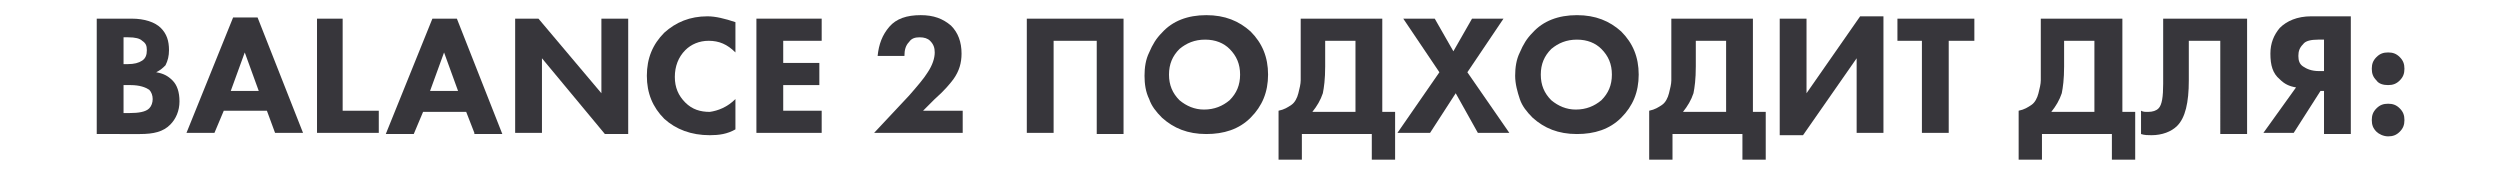 <?xml version="1.0" encoding="UTF-8"?> <!-- Generator: Adobe Illustrator 25.4.1, SVG Export Plug-In . SVG Version: 6.00 Build 0) --> <svg xmlns="http://www.w3.org/2000/svg" xmlns:xlink="http://www.w3.org/1999/xlink" id="Слой_1" x="0px" y="0px" viewBox="0 0 214.5 15" style="enable-background:new 0 0 214.5 15;" xml:space="preserve"> <style type="text/css"> .st0{fill:#37363B;} </style> <g> <path class="st0" d="M8.3,1.6h3c1.1,0,2,0.3,2.5,0.8c0.5,0.5,0.7,1.1,0.7,1.9c0,0.5-0.1,0.9-0.3,1.3C14,5.8,13.8,6,13.4,6.2 c0.6,0.1,1,0.3,1.4,0.7c0.4,0.4,0.6,1,0.6,1.8c0,0.8-0.3,1.5-0.8,2c-0.6,0.6-1.4,0.8-2.6,0.8H8.3V1.6z M10.6,3.3v2.2h0.4 c0.5,0,0.9-0.1,1.2-0.3c0.3-0.2,0.4-0.5,0.4-0.9c0-0.4-0.1-0.6-0.4-0.8c-0.2-0.2-0.6-0.3-1.2-0.3H10.6z M10.6,7.3v2.4h0.5 c0.8,0,1.4-0.1,1.7-0.4c0.2-0.2,0.3-0.5,0.3-0.8c0-0.3-0.1-0.6-0.3-0.8c-0.3-0.2-0.8-0.4-1.6-0.4H10.6z"></path> <path class="st0" d="M23.6,11.4l-0.7-1.9h-3.7l-0.8,1.9H16l4-9.9h2.1l3.9,9.9H23.6z M19.8,7.8h2.4l-1.2-3.3L19.8,7.8z"></path> <path class="st0" d="M27.1,1.6h2.3v7.9h3.1v1.9h-5.3V1.6z"></path> <path class="st0" d="M40.7,11.4L40,9.6h-3.7l-0.8,1.9h-2.4l4-9.9h2.1l3.9,9.9H40.7z M36.9,7.8h2.4l-1.2-3.3L36.9,7.8z"></path> <path class="st0" d="M46.5,11.4h-2.3V1.6h2l5.4,6.4V1.6h2.3v9.9h-2L46.5,5V11.4z"></path> <path class="st0" d="M63.1,8.5v2.6c-0.7,0.4-1.4,0.5-2.2,0.5c-1.6,0-2.9-0.5-3.9-1.4c-1-1-1.5-2.2-1.5-3.7C55.5,5,56,3.8,57,2.8 c1-0.9,2.2-1.4,3.7-1.4c0.7,0,1.5,0.2,2.4,0.5v2.6c-0.7-0.7-1.4-1-2.3-1c-0.8,0-1.5,0.3-2,0.8c-0.6,0.6-0.9,1.4-0.9,2.3 c0,0.9,0.3,1.6,0.9,2.2c0.6,0.6,1.3,0.8,2.1,0.8C61.6,9.5,62.4,9.2,63.1,8.5z"></path> <path class="st0" d="M70.5,1.6v1.9h-3.3v1.9h3.1v1.9h-3.1v2.2h3.3v1.9h-5.6V1.6H70.5z"></path> <path class="st0" d="M82.6,9.5v1.9H75l3-3.2c0.7-0.8,1.3-1.5,1.6-2C80,5.6,80.2,5,80.2,4.5c0-0.4-0.1-0.7-0.4-1 c-0.2-0.2-0.5-0.3-0.9-0.3c-0.4,0-0.7,0.1-0.9,0.4c-0.3,0.3-0.4,0.7-0.4,1.2h-2.3c0.1-1,0.4-1.8,1-2.5c0.6-0.7,1.5-1,2.7-1 c1.1,0,1.9,0.3,2.6,0.9c0.6,0.6,0.9,1.4,0.9,2.4c0,0.8-0.2,1.5-0.7,2.2c-0.3,0.4-0.8,1-1.6,1.7l-1,1H82.6z"></path> <path class="st0" d="M88.1,1.6h8.3v9.9h-2.3V3.5h-3.7v7.9h-2.3V1.6z"></path> <path class="st0" d="M103.5,1.3c1.6,0,2.8,0.5,3.8,1.4c1,1,1.5,2.2,1.5,3.7c0,1.5-0.5,2.7-1.5,3.7c-1,1-2.3,1.4-3.8,1.4 c-1.6,0-2.8-0.5-3.8-1.4c-0.5-0.5-0.9-1-1.1-1.6c-0.3-0.6-0.4-1.3-0.4-2c0-0.7,0.1-1.4,0.4-2c0.3-0.7,0.6-1.2,1.1-1.7 C100.6,1.8,101.9,1.3,103.5,1.3z M103.4,3.4c-0.9,0-1.6,0.3-2.2,0.8c-0.6,0.6-0.9,1.3-0.9,2.2c0,0.9,0.3,1.6,0.9,2.2 c0.6,0.5,1.3,0.8,2.1,0.8c0.9,0,1.6-0.3,2.2-0.8c0.6-0.6,0.9-1.3,0.9-2.2c0-0.9-0.3-1.6-0.9-2.2C105,3.7,104.3,3.4,103.4,3.4z"></path> <path class="st0" d="M111.5,1.6h7.1v8h1.1v4.1h-2v-2.2h-6v2.2h-2V9.5c0.5-0.1,0.8-0.3,1.1-0.5c0.3-0.2,0.5-0.6,0.6-1 c0.1-0.4,0.2-0.8,0.2-1.1c0-0.3,0-0.7,0-1.2V1.6z M113.7,3.5v2.2c0,1.1-0.1,1.8-0.2,2.3c-0.2,0.6-0.5,1.1-0.9,1.6h3.7V3.5H113.7z"></path> <path class="st0" d="M119.9,11.4l3.6-5.2l-3.1-4.6h2.7l1.6,2.8l1.6-2.8h2.7l-3.1,4.6l3.6,5.2h-2.7L124.9,8l-2.2,3.4H119.9z"></path> <path class="st0" d="M135.3,1.3c1.6,0,2.8,0.5,3.8,1.4c1,1,1.5,2.2,1.5,3.7c0,1.5-0.5,2.7-1.5,3.7c-1,1-2.3,1.4-3.8,1.4 c-1.6,0-2.8-0.5-3.8-1.4c-0.5-0.5-0.9-1-1.1-1.6s-0.4-1.3-0.4-2c0-0.7,0.1-1.4,0.4-2c0.3-0.7,0.6-1.2,1.1-1.7 C132.4,1.8,133.7,1.3,135.3,1.3z M135.3,3.4c-0.9,0-1.6,0.3-2.2,0.8c-0.6,0.6-0.9,1.3-0.9,2.2c0,0.9,0.3,1.6,0.9,2.2 c0.6,0.5,1.3,0.8,2.1,0.8c0.9,0,1.6-0.3,2.2-0.8c0.6-0.6,0.9-1.3,0.9-2.2c0-0.9-0.3-1.6-0.9-2.2C136.9,3.7,136.2,3.4,135.3,3.4z"></path> <path class="st0" d="M143.3,1.6h7.1v8h1.1v4.1h-2v-2.2h-6v2.2h-2V9.5c0.5-0.1,0.8-0.3,1.1-0.5c0.3-0.2,0.5-0.6,0.6-1 c0.1-0.4,0.2-0.8,0.2-1.1c0-0.3,0-0.7,0-1.2V1.6z M145.5,3.5v2.2c0,1.1-0.1,1.8-0.2,2.3c-0.2,0.6-0.5,1.1-0.9,1.6h3.7V3.5H145.5z"></path> <path class="st0" d="M152.7,1.6h2.3V8l4.6-6.6h2v10h-2.3V5l-4.6,6.6h-2V1.6z"></path> <path class="st0" d="M169.3,3.5h-2.1v7.9h-2.3V3.5h-2.1V1.6h6.6V3.5z"></path> <path class="st0" d="M175,1.6h7.1v8h1.1v4.1h-2v-2.2h-6v2.2h-2V9.5c0.5-0.1,0.8-0.3,1.1-0.5c0.3-0.2,0.5-0.6,0.6-1 c0.1-0.4,0.2-0.8,0.2-1.1c0-0.3,0-0.7,0-1.2V1.6z M177.1,3.5v2.2c0,1.1-0.1,1.8-0.2,2.3c-0.2,0.6-0.5,1.1-0.9,1.6h3.7V3.5H177.1z"></path> <path class="st0" d="M185.6,1.6h7.2v9.9h-2.3V3.5h-2.7v3.4c0,1.9-0.3,3.2-1,3.9c-0.5,0.5-1.3,0.8-2.2,0.8c-0.3,0-0.6,0-0.9-0.1v-2 c0.2,0.1,0.3,0.1,0.6,0.1c0.4,0,0.7-0.1,0.9-0.3c0.3-0.3,0.4-1,0.4-2.1V1.6z"></path> <path class="st0" d="M201.7,1.6v9.9h-2.3V7.8h-0.3l-2.3,3.6h-2.6l2.8-3.9c-0.6-0.1-1-0.3-1.4-0.7c-0.6-0.5-0.8-1.2-0.8-2.2 c0-0.9,0.3-1.6,0.8-2.2c0.6-0.6,1.5-1,2.7-1H201.7z M199.4,6.1V3.4h-0.5c-0.6,0-1.1,0.1-1.3,0.4c-0.3,0.3-0.4,0.6-0.4,1 c0,0.4,0.1,0.7,0.4,0.9c0.3,0.2,0.7,0.4,1.4,0.4H199.4z"></path> <path class="st0" d="M203.9,6.9c-0.3-0.3-0.4-0.6-0.4-1c0-0.4,0.1-0.7,0.4-1c0.3-0.3,0.6-0.4,1-0.4c0.4,0,0.7,0.1,1,0.4 s0.4,0.6,0.4,1c0,0.4-0.1,0.7-0.4,1c-0.3,0.3-0.6,0.4-1,0.4C204.5,7.3,204.1,7.2,203.9,6.9z M203.9,11.3c-0.3-0.3-0.4-0.6-0.4-1 s0.1-0.7,0.4-1c0.3-0.3,0.6-0.4,1-0.4c0.4,0,0.7,0.1,1,0.4s0.4,0.6,0.4,1s-0.1,0.7-0.4,1c-0.3,0.3-0.6,0.4-1,0.4 C204.5,11.7,204.1,11.5,203.9,11.3z"></path> </g> </svg> 